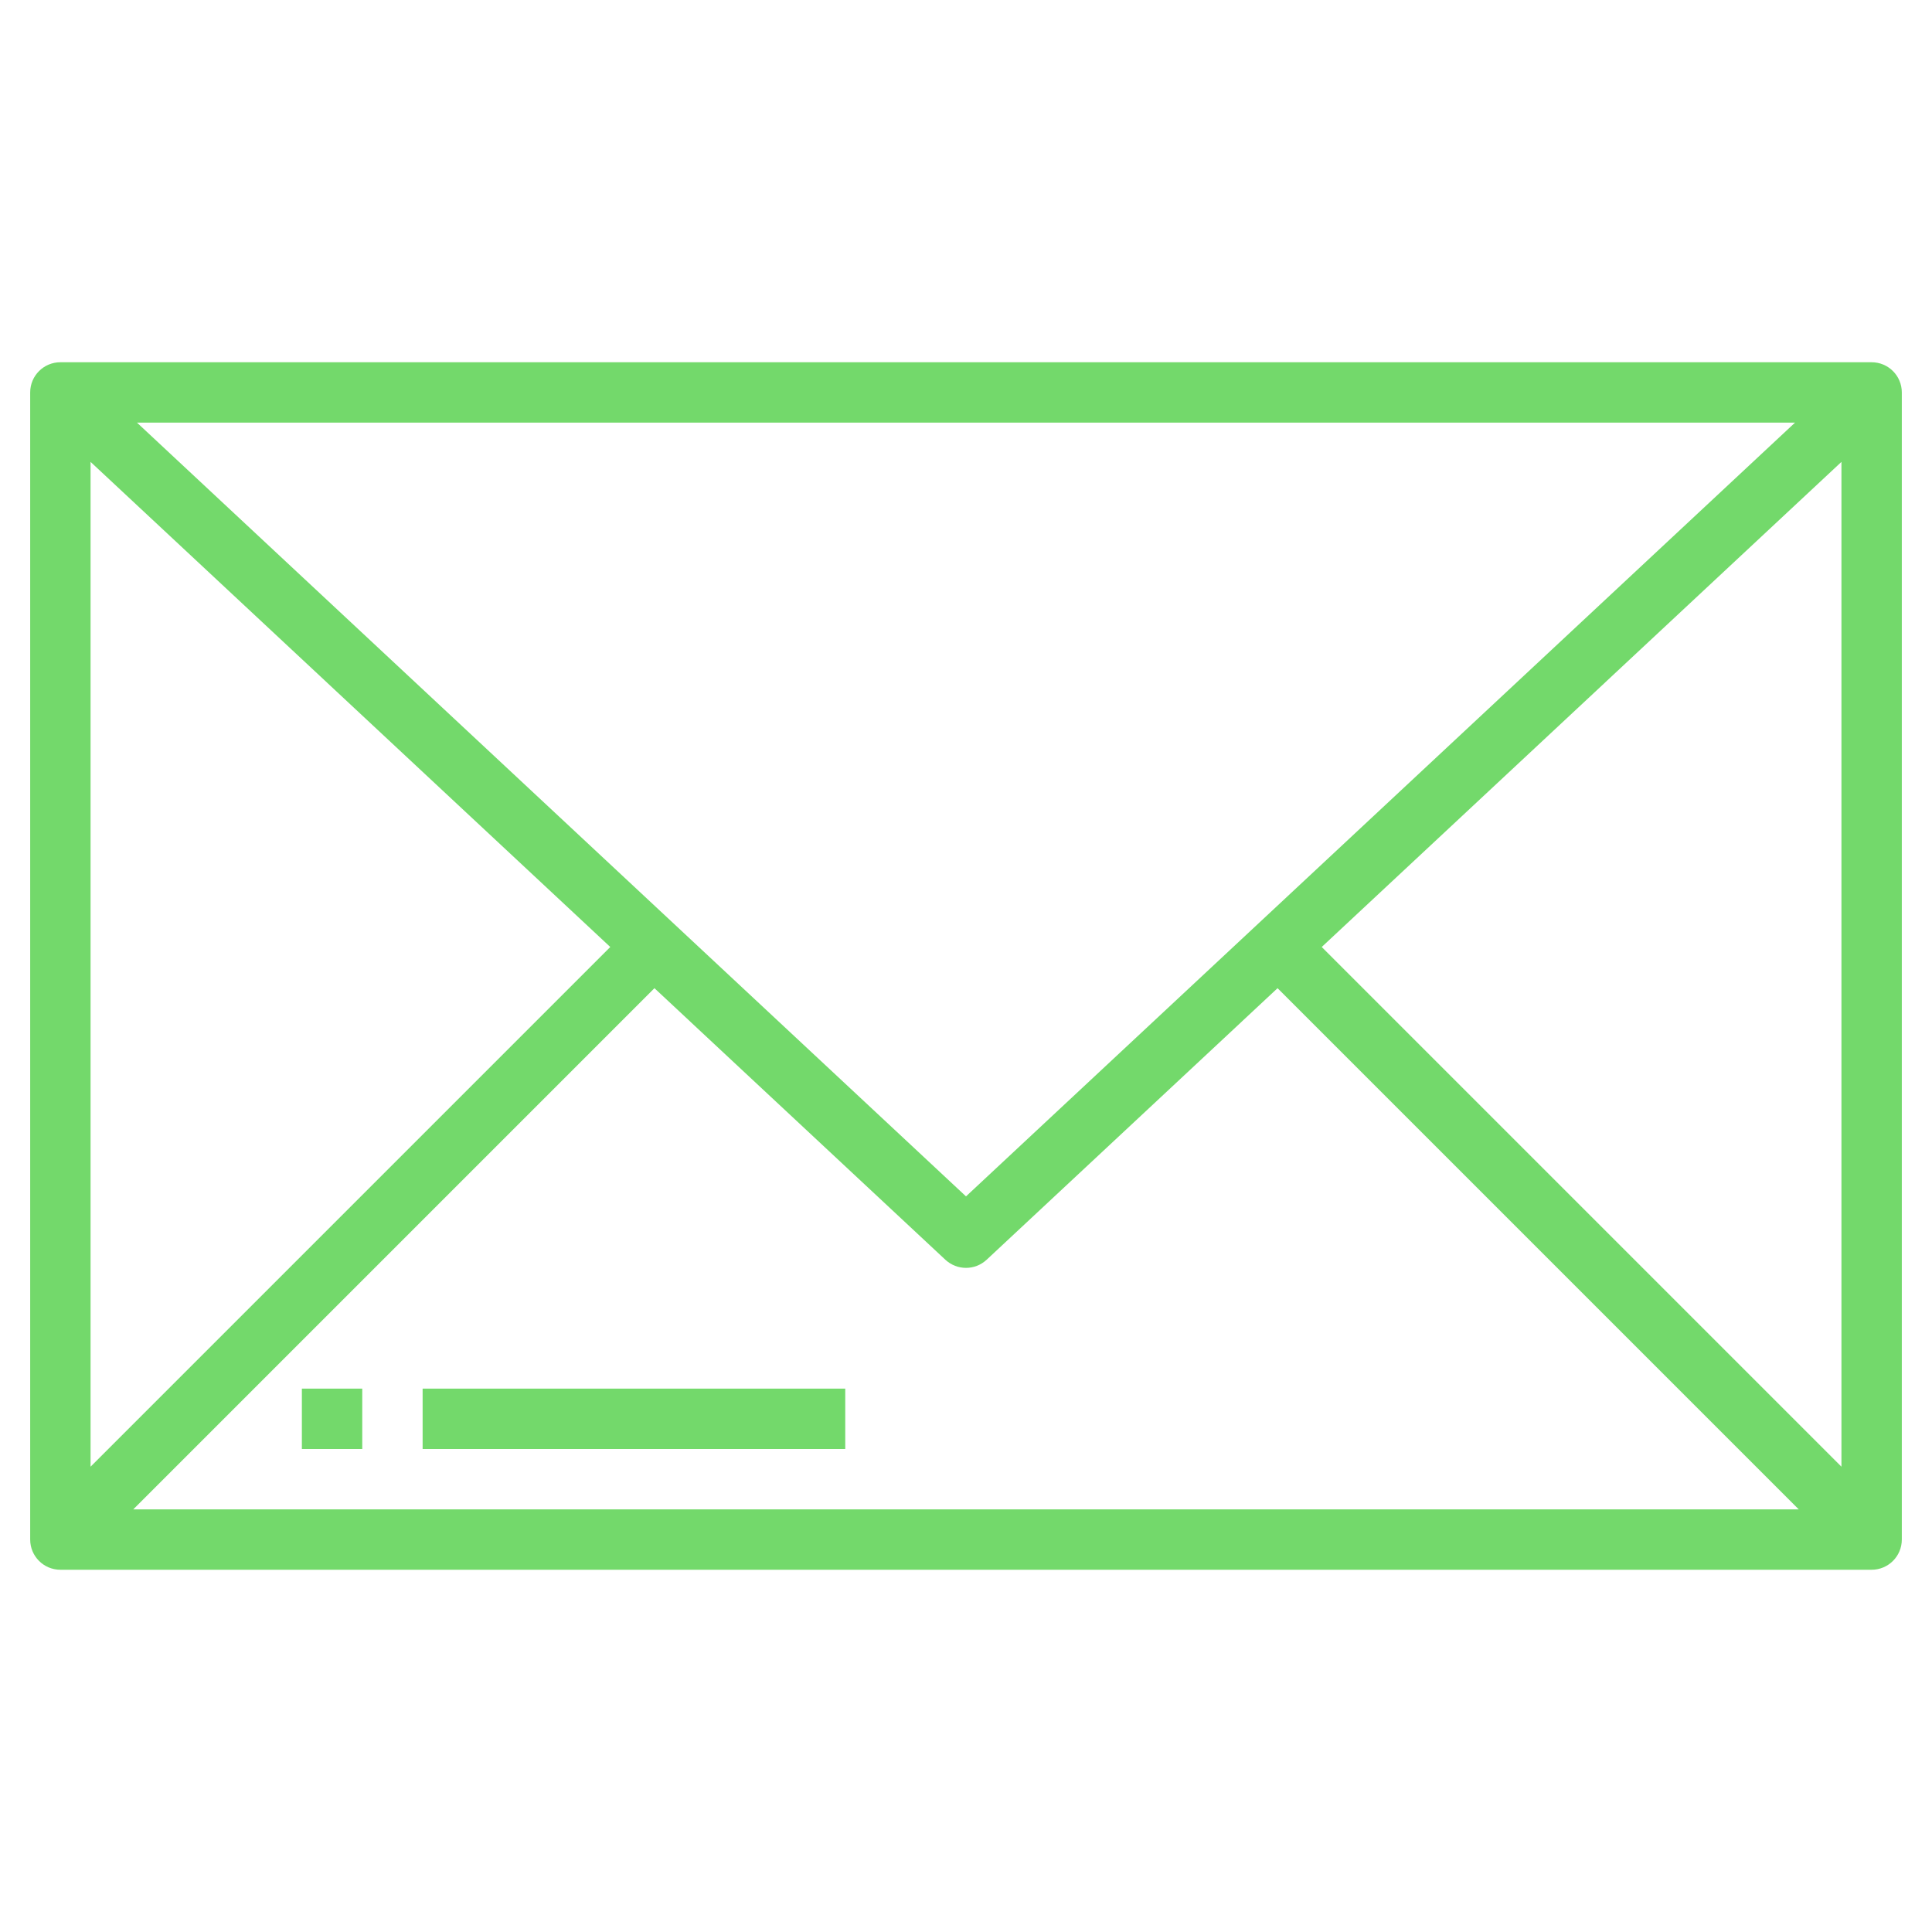 <?xml version="1.0"?>
<svg xmlns="http://www.w3.org/2000/svg" id="Layer_3" enable-background="new 0 0 64 64" height="512px" viewBox="0 0 64 64" width="512px" class=""><g><script xmlns="" class="active-path" style=""/><g><path d="m62 12h-60c-.553 0-1 .448-1 1v38c0 .552.447 1 1 1h60c.553 0 1-.448 1-1v-38c0-.552-.447-1-1-1zm-30 27.632-27.463-25.632h54.926zm-11.784-8.262-17.216 17.216v-33.285zm1.463 1.365 9.638 8.996c.193.179.438.269.683.269s.49-.09.683-.269l9.638-8.996 17.265 17.265h-55.172zm22.105-1.365 17.216-16.069v33.285z" data-original="#000000" class="active-path" fill="#73D96B"/><path d="m10 46h2v2h-2z" data-original="#000000" class="active-path" fill="#73D96B"/><path d="m14 46h14v2h-14z" data-original="#000000" class="active-path" fill="#73D96B"/></g></g> </svg>
